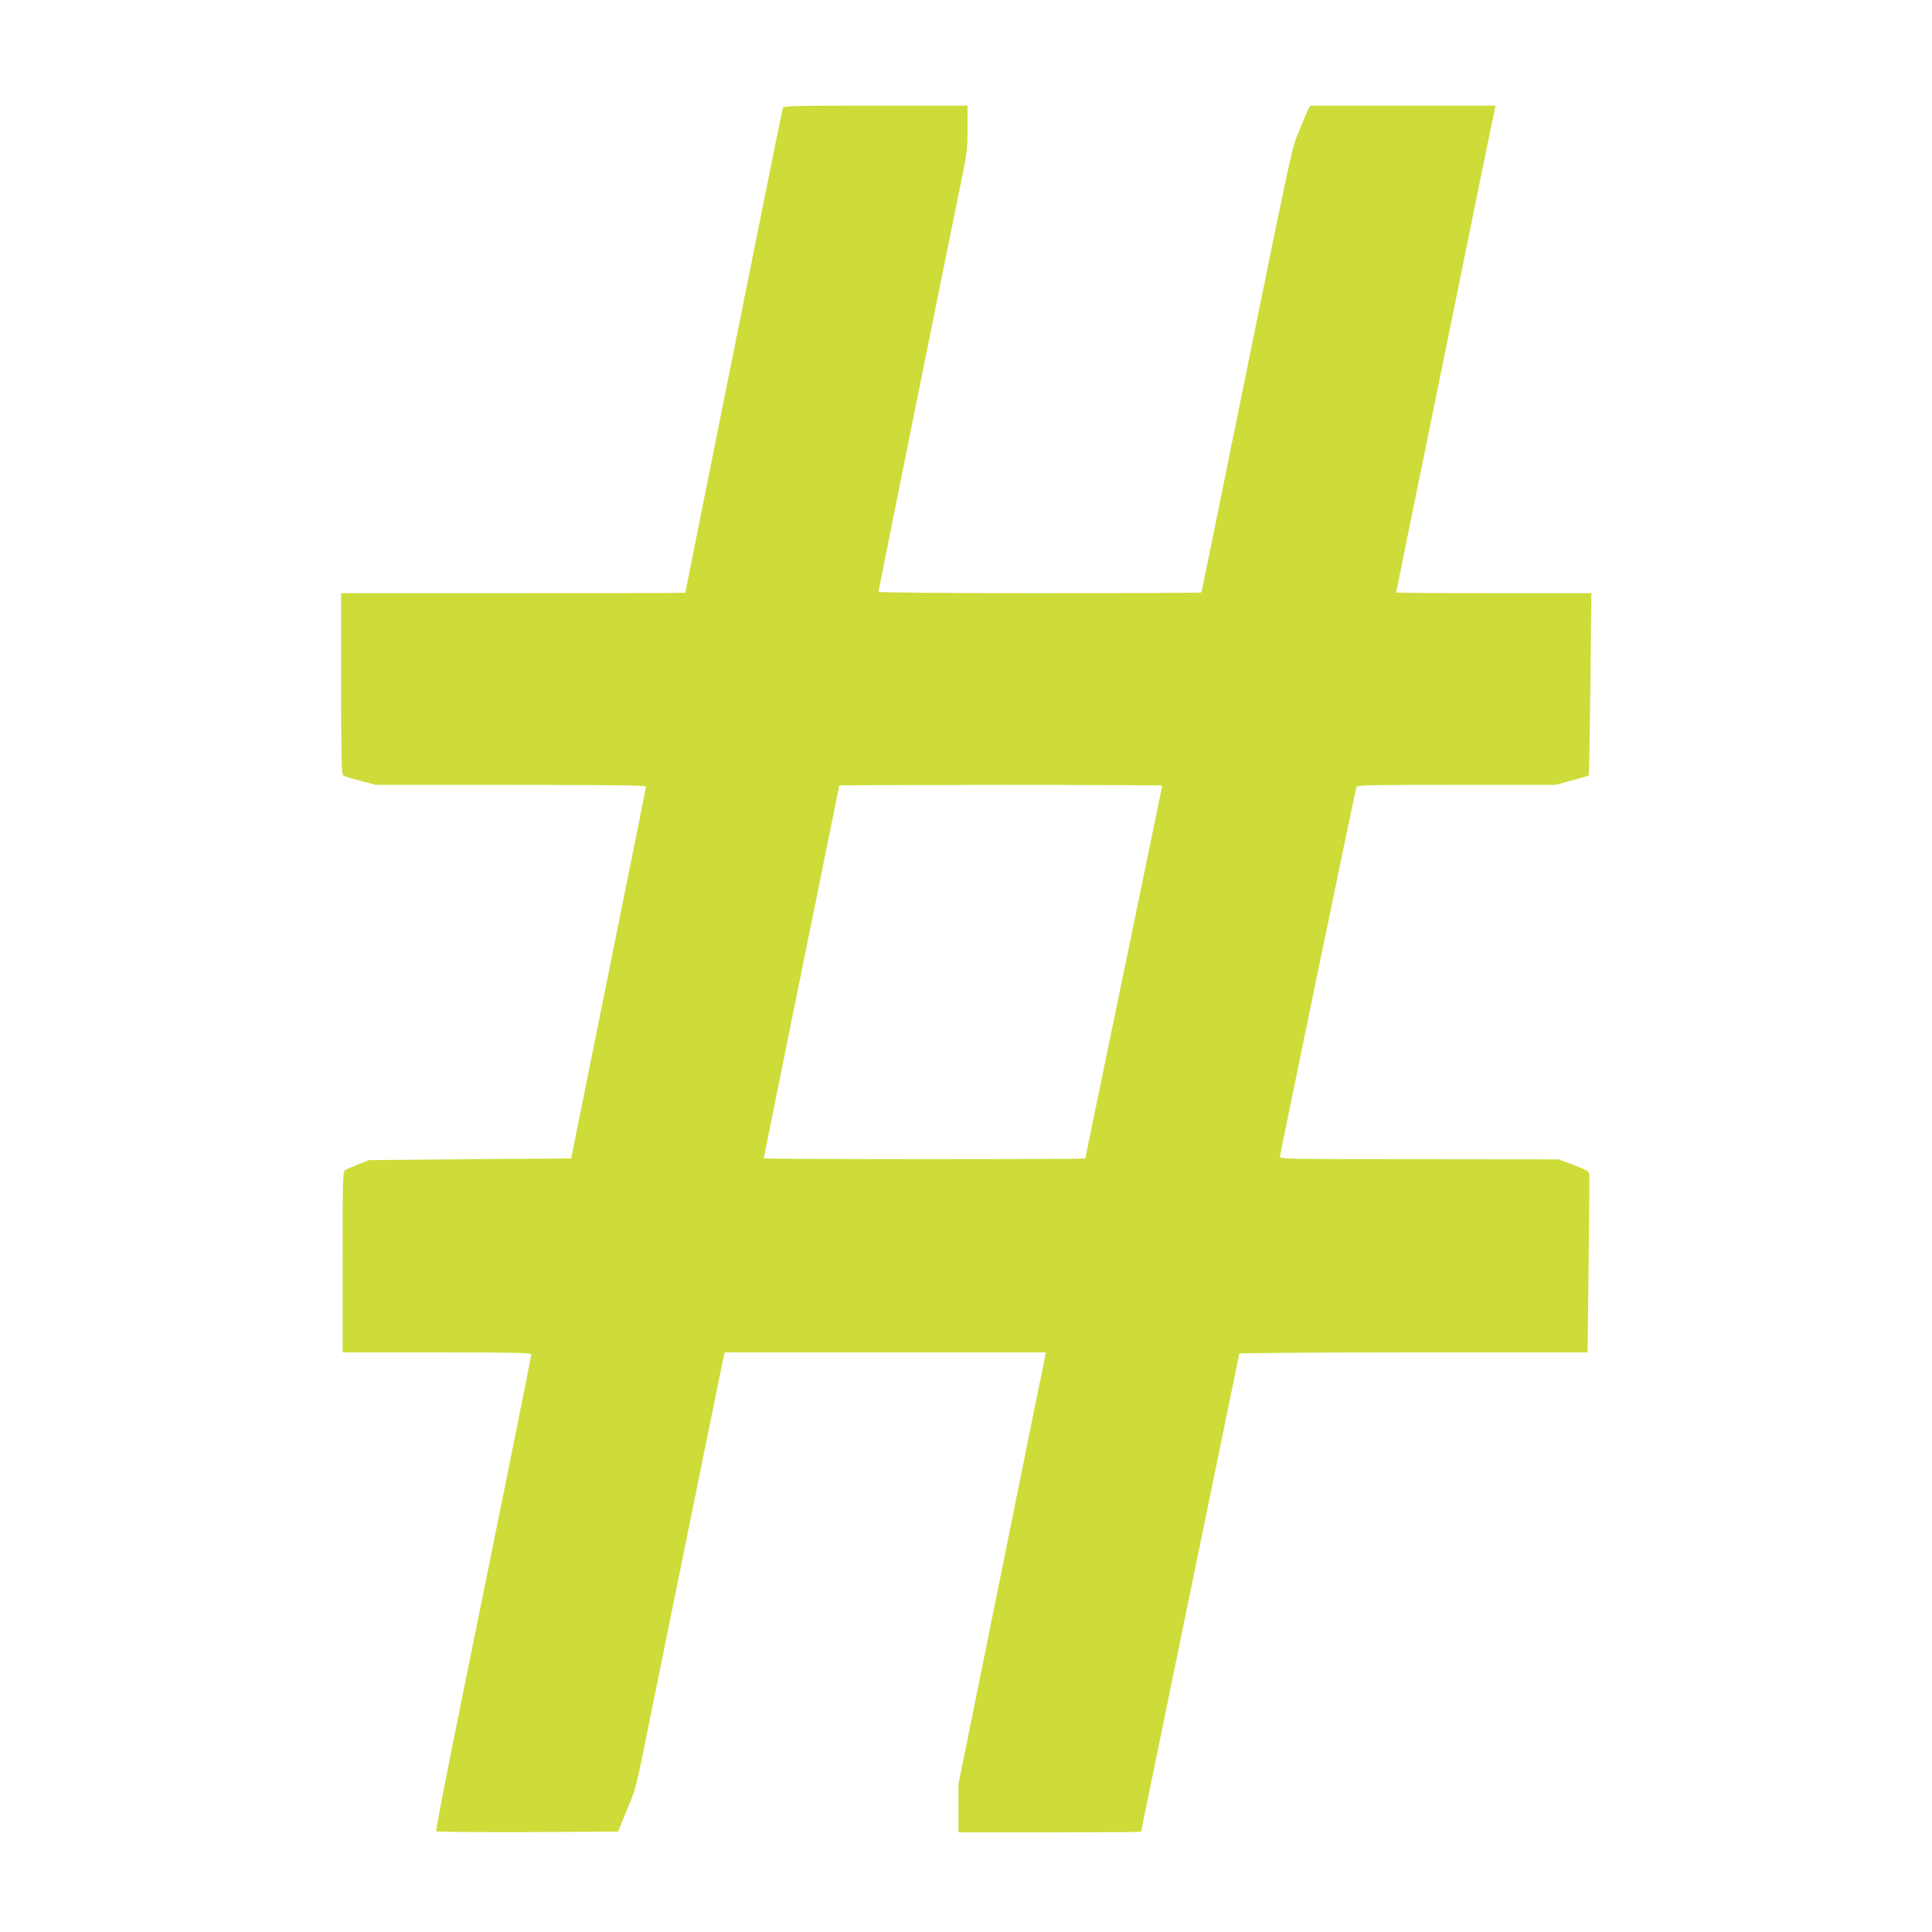 <?xml version="1.0" standalone="no"?>
<!DOCTYPE svg PUBLIC "-//W3C//DTD SVG 20010904//EN"
 "http://www.w3.org/TR/2001/REC-SVG-20010904/DTD/svg10.dtd">
<svg version="1.0" xmlns="http://www.w3.org/2000/svg"
 width="1280pt" height="1280pt" viewBox="0 0 1280 1280"
 preserveAspectRatio="xMidYMid meet">
<g transform="translate(0,1280) scale(0.1,-0.1)"
fill="#cddc39" stroke="none">
<path d="M5186 12083 c-3 -10 -78 -378 -166 -818 -371 -1847 -480 -2389 -480
-2392 0 -2 -513 -3 -1140 -3 l-1140 0 0 -599 c0 -467 3 -601 13 -608 6 -5 58
-22 114 -36 l102 -27 895 0 c710 0 896 -3 896 -12 -1 -7 -112 -564 -249 -1238
l-247 -1225 -670 -5 -669 -6 -69 -27 c-37 -15 -77 -32 -87 -38 -18 -9 -19 -31
-19 -609 l0 -600 625 0 c493 0 625 -3 625 -12 0 -13 -148 -749 -459 -2278 -98
-481 -175 -878 -171 -883 3 -4 276 -6 606 -5 l599 3 57 140 c68 167 53 107
183 750 366 1799 446 2195 456 2238 l11 47 1064 0 1064 0 -5 -22 c-3 -13 -134
-656 -290 -1431 l-285 -1407 0 -160 0 -160 605 0 c333 0 605 2 605 4 0 4 403
1964 565 2751 47 225 85 413 85 417 0 4 519 8 1154 8 l1154 0 7 583 c4 320 6
591 4 602 -3 15 -29 29 -104 57 l-100 37 -922 1 c-841 0 -923 1 -923 16 0 15
495 2409 506 2447 5 16 45 17 662 17 l657 0 108 29 c60 16 110 31 113 33 2 3
7 275 11 606 l6 602 -646 0 c-356 0 -647 2 -647 5 0 3 108 536 241 1183 132
647 280 1372 328 1610 l89 432 -614 0 -613 0 -15 -27 c-8 -16 -35 -80 -60
-143 -51 -126 -28 -19 -432 -2005 -96 -473 -183 -902 -194 -952 -11 -51 -20
-95 -20 -98 0 -3 -481 -5 -1070 -5 -592 0 -1070 4 -1070 9 0 8 443 2206 545
2704 42 201 45 230 45 367 l0 150 -609 0 c-572 0 -610 -1 -615 -17z m2514
-4488 c0 -3 -115 -559 -255 -1236 -140 -676 -255 -1232 -255 -1234 0 -3 -479
-5 -1065 -5 -586 0 -1065 3 -1065 6 0 3 113 559 250 1236 138 676 250 1232
250 1234 0 2 482 4 1070 4 589 0 1070 -2 1070 -5z"/>
</g>
</svg>
